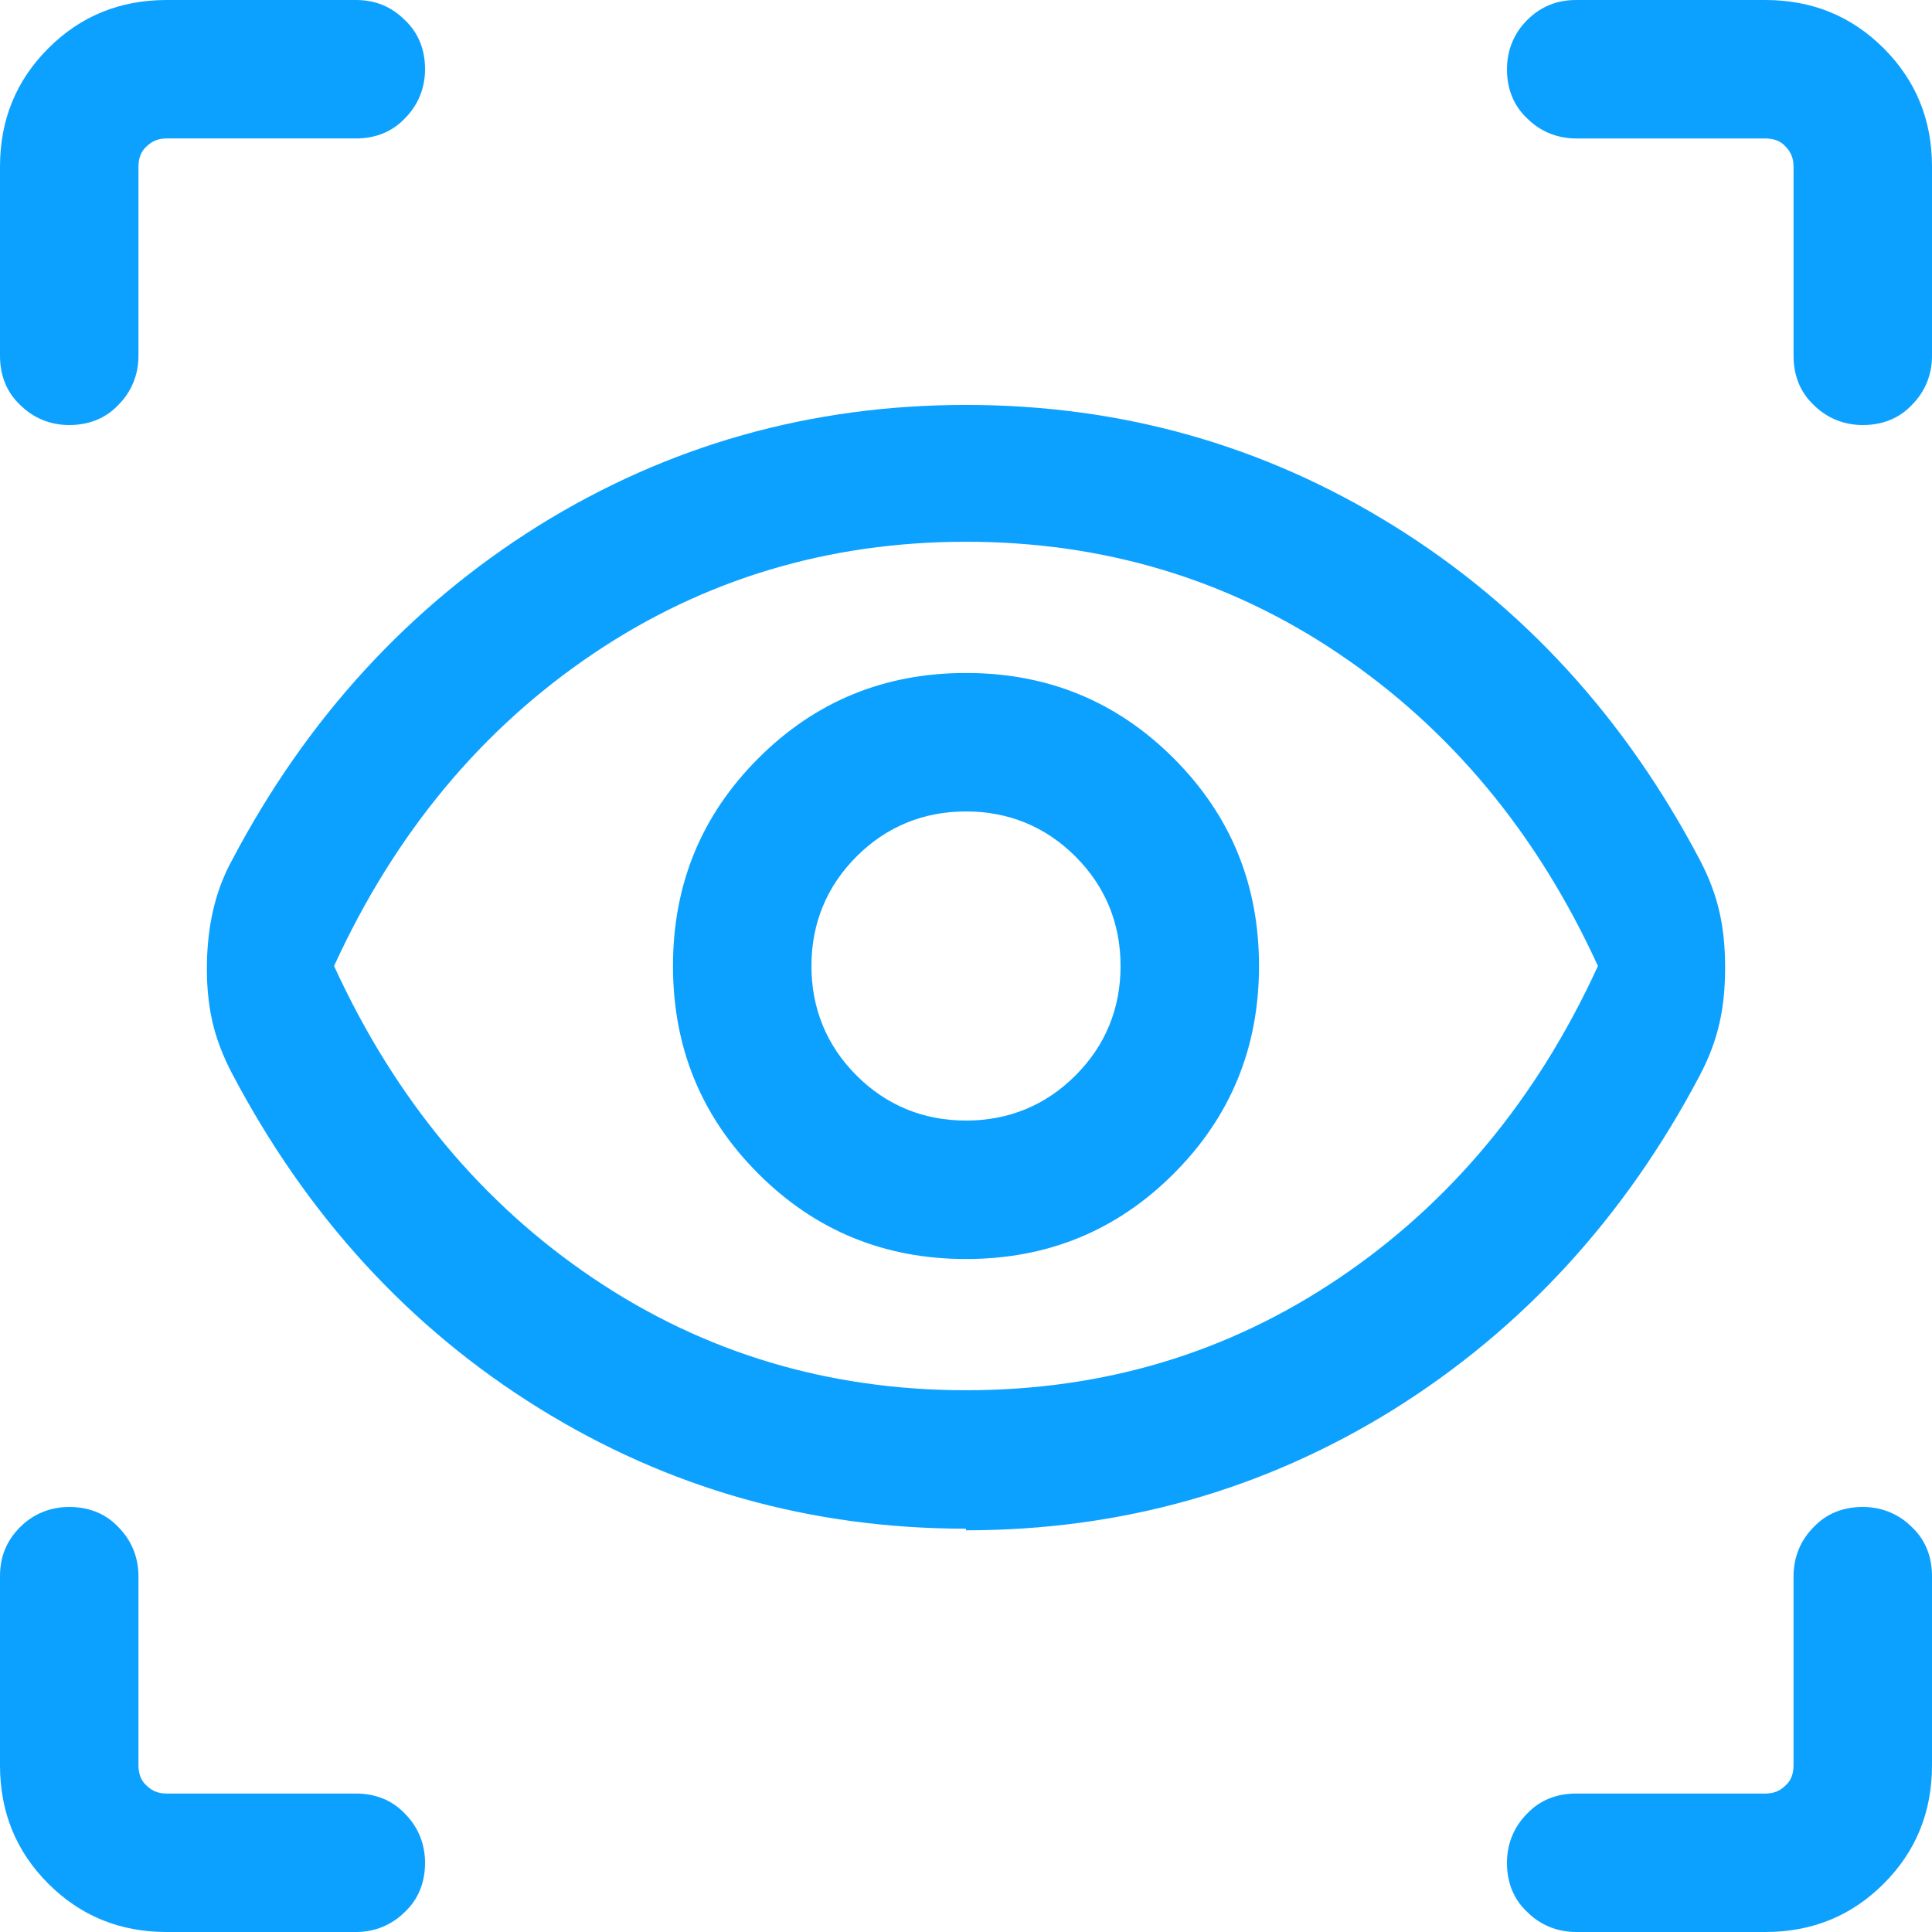 <?xml version="1.0" encoding="UTF-8"?><svg id="Layer_2" xmlns="http://www.w3.org/2000/svg" viewBox="0 0 24 24"><g id="Artwork"><path d="M12,18.99c-1.93,0-3.7-.5-5.31-1.5-1.61-1-2.88-2.39-3.81-4.16-.11-.21-.19-.42-.24-.63-.05-.22-.07-.44-.07-.66,0-.24.02-.47.07-.7.05-.23.13-.45.24-.65.93-1.77,2.21-3.16,3.81-4.16,1.61-1,3.38-1.5,5.31-1.5,1.93,0,3.7.5,5.31,1.5,1.61,1,2.88,2.39,3.81,4.16.11.21.19.42.24.64.05.22.07.45.07.69s-.02.47-.07.69c-.05.22-.13.43-.24.64-.93,1.77-2.21,3.16-3.81,4.16-1.61,1-3.38,1.5-5.31,1.5ZM12,17.27c1.71,0,3.25-.46,4.63-1.39,1.38-.93,2.46-2.22,3.22-3.88-.76-1.66-1.84-2.95-3.22-3.88-1.38-.93-2.93-1.39-4.63-1.39s-3.25.46-4.63,1.39c-1.38.93-2.46,2.22-3.22,3.88.76,1.66,1.84,2.95,3.22,3.88,1.38.93,2.93,1.39,4.63,1.39ZM12,15.64c1.01,0,1.87-.35,2.58-1.06.71-.71,1.06-1.57,1.06-2.58s-.35-1.87-1.06-2.58c-.71-.71-1.57-1.06-2.58-1.06s-1.87.35-2.58,1.06c-.71.71-1.06,1.57-1.06,2.58,0,1.01.35,1.87,1.06,2.58.71.71,1.57,1.06,2.58,1.06ZM12,13.92c-.53,0-.99-.19-1.36-.56-.37-.37-.56-.83-.56-1.36,0-.53.19-.99.56-1.36.37-.37.83-.56,1.36-.56s.99.19,1.36.56c.37.37.56.83.56,1.36s-.19.99-.56,1.36c-.37.37-.83.56-1.36.56Z" fill="#0da1ff" stroke-width="0"/><path d="M2.07,24c-.58,0-1.07-.2-1.47-.6S0,22.51,0,21.93v-2.35C0,19.34.08,19.14.25,18.97c.16-.16.37-.25.61-.25s.45.08.61.25c.16.16.25.37.25.61v2.35c0,.1.03.19.1.25.07.07.15.1.25.1h2.35c.24,0,.45.08.61.25.16.16.25.37.25.61s-.08.45-.25.61c-.16.16-.37.25-.61.25h-2.35ZM23.4,23.4c.4-.4.6-.89.6-1.47v-2.35c0-.24-.08-.45-.25-.61-.16-.16-.37-.25-.61-.25s-.45.08-.61.25c-.16.16-.25.37-.25.61v2.35c0,.1-.03.19-.1.25-.07.07-.15.1-.25.1h-2.35c-.24,0-.45.08-.61.25-.16.16-.25.37-.25.61,0,.24.08.45.25.61.16.16.37.25.61.25h2.35c.58,0,1.07-.2,1.47-.6ZM23.4.6C23,.2,22.51,0,21.93,0h-2.35C19.34,0,19.14.08,18.97.25c-.16.16-.25.37-.25.61,0,.24.08.45.25.61.16.16.37.25.61.25h2.35c.1,0,.19.03.25.1.07.07.1.15.1.25v2.35c0,.24.08.45.25.61.16.16.37.25.61.25.24,0,.45-.08.61-.25.16-.16.25-.37.25-.61v-2.35c0-.58-.2-1.07-.6-1.47ZM0,2.07v2.35c0,.24.08.45.25.61.16.16.37.25.61.25.24,0,.45-.08.61-.25.16-.16.25-.37.25-.61v-2.35c0-.1.03-.19.1-.25.07-.07.15-.1.25-.1h2.35c.24,0,.45-.08.61-.25.16-.16.25-.37.25-.61,0-.24-.08-.45-.25-.61C4.86.08,4.66,0,4.42,0h-2.35C1.49,0,1,.2.6.6S0,1.49,0,2.07Z" fill="#0da1ff" stroke-width="0"/></g></svg>